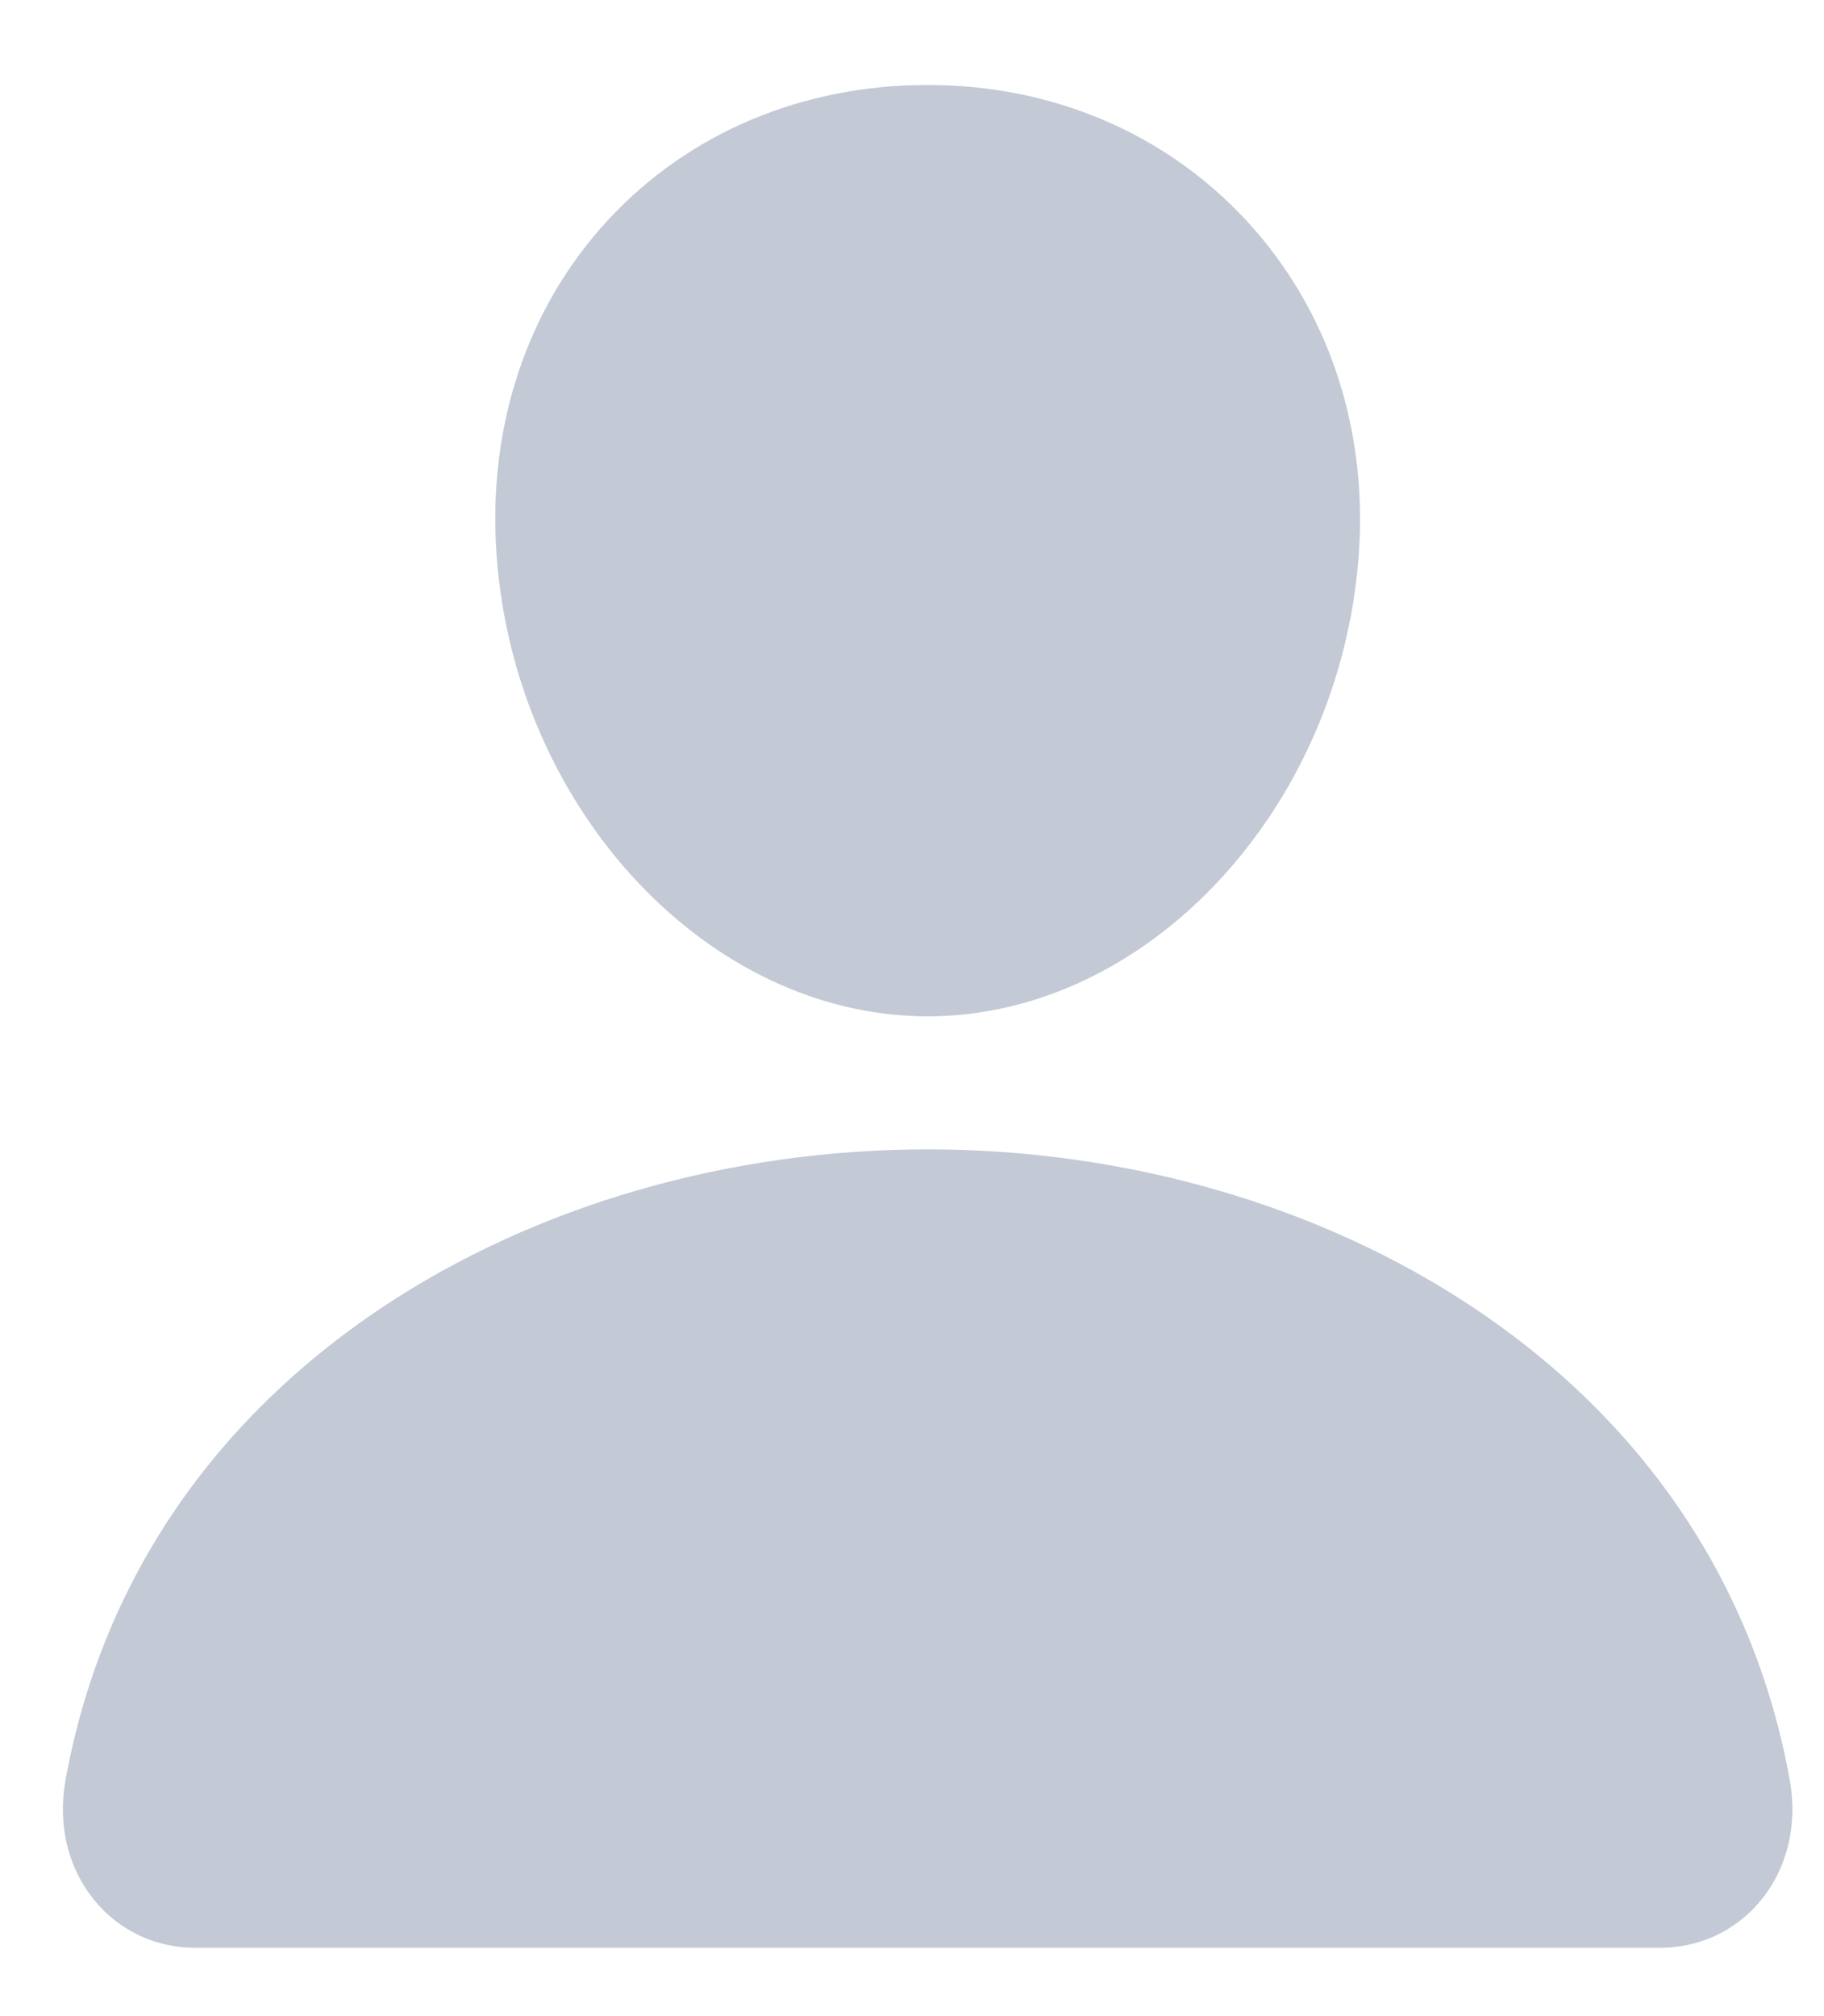 <svg width="19" height="21" viewBox="0 0 19 21" fill="none" xmlns="http://www.w3.org/2000/svg">
<path d="M12.982 2.296C12.139 1.387 10.962 0.885 9.663 0.885C8.357 0.885 7.176 1.384 6.337 2.288C5.489 3.202 5.076 4.445 5.173 5.786C5.365 8.433 7.379 10.586 9.663 10.586C11.947 10.586 13.957 8.434 14.153 5.787C14.251 4.458 13.835 3.218 12.982 2.296ZM17.285 20.288H2.041C1.841 20.29 1.644 20.248 1.462 20.165C1.281 20.081 1.121 19.959 0.993 19.805C0.711 19.469 0.598 19.009 0.682 18.545C1.047 16.517 2.188 14.814 3.981 13.618C5.574 12.557 7.592 11.972 9.663 11.972C11.734 11.972 13.752 12.557 15.345 13.618C17.138 14.813 18.279 16.517 18.644 18.544C18.728 19.009 18.615 19.469 18.333 19.805C18.206 19.958 18.045 20.081 17.864 20.165C17.682 20.248 17.485 20.29 17.285 20.288Z" fill="#C3C9D5"/>
</svg>
